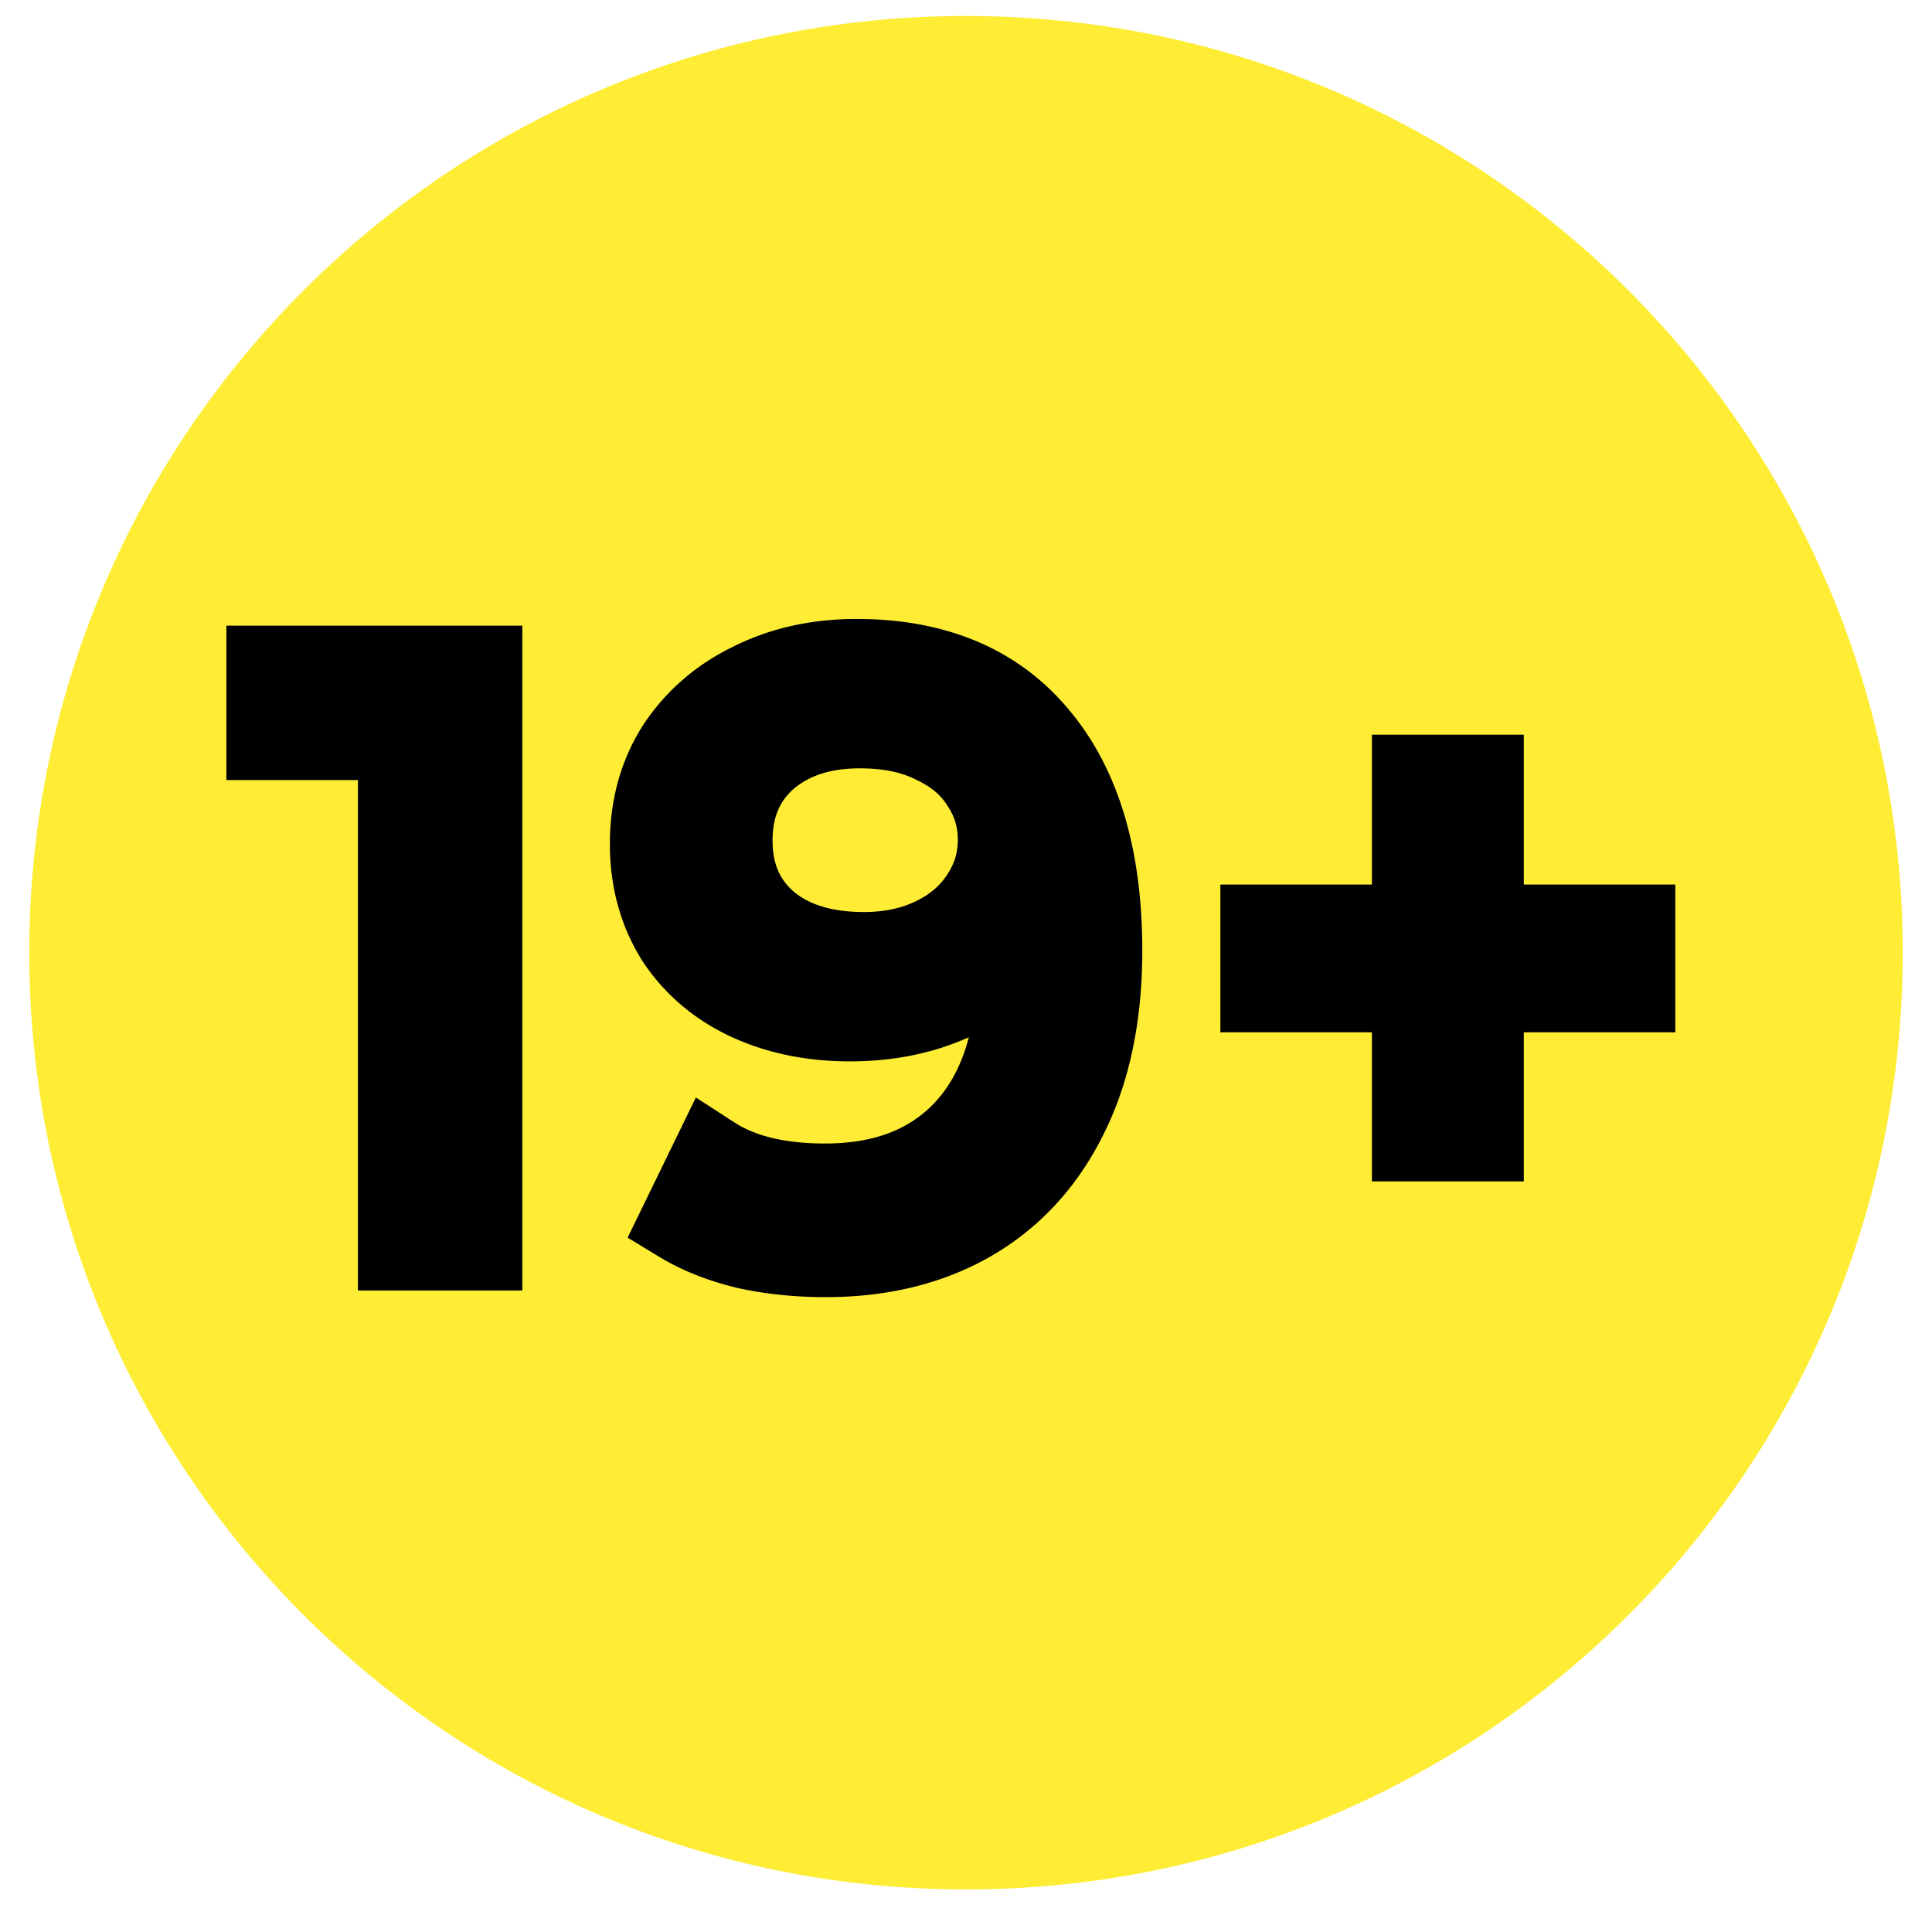 <svg fill="none" xmlns="http://www.w3.org/2000/svg" viewBox="0 0 33 33"><path d="M32.5 16.273c0 8.837-7.163 16-16 16s-16-7.163-16-16c0-8.836 7.163-16 16-16s16 7.163 16 16Z" fill="#FEED34"/><path fill-rule="evenodd" clip-rule="evenodd" d="M8.922 22.042V10.687H3.867v2.637h2.247v8.718h2.808ZM16.496 17.741a4.07 4.07 0 0 0 .052-.024c-.12.465-.314.822-.559 1.091-.419.46-1.02.724-1.9.724-.711 0-1.205-.141-1.54-.357l-.663-.429-1.166 2.394.546.331c.385.233.823.404 1.306.522l.007.002.007.002c.481.107.988.159 1.517.159 1.04 0 1.983-.221 2.806-.689l.003-.002c.838-.48 1.48-1.178 1.927-2.07.459-.907.672-1.968.672-3.159 0-1.682-.387-3.088-1.259-4.12-.879-1.051-2.122-1.544-3.622-1.544-.758 0-1.463.152-2.1.47-.638.309-1.157.756-1.542 1.338l-.005.008c-.383.599-.566 1.283-.566 2.027 0 .713.172 1.373.53 1.958l.004.007.004.007c.367.569.871 1.004 1.493 1.303l.004.002c.627.296 1.319.437 2.063.437.708 0 1.369-.124 1.971-.385l.01-.005Zm-1.739-2.163c-.575 0-.949-.14-1.197-.346-.235-.204-.364-.471-.364-.874 0-.409.129-.678.357-.88.255-.218.611-.354 1.133-.354.421 0 .732.075.96.193l.01.005.01.005c.257.122.415.269.513.43l.007.011.007.011c.111.166.167.348.167.565 0 .223-.059.412-.178.589l-.004.006-.004.007c-.113.174-.279.326-.529.447-.243.118-.534.185-.888.185ZM26.028 17.633h2.588v-2.524h-2.588v-2.56h-2.595v2.56h-2.588v2.524h2.588v2.546h2.595v-2.546Z" fill="#000"/></svg>
